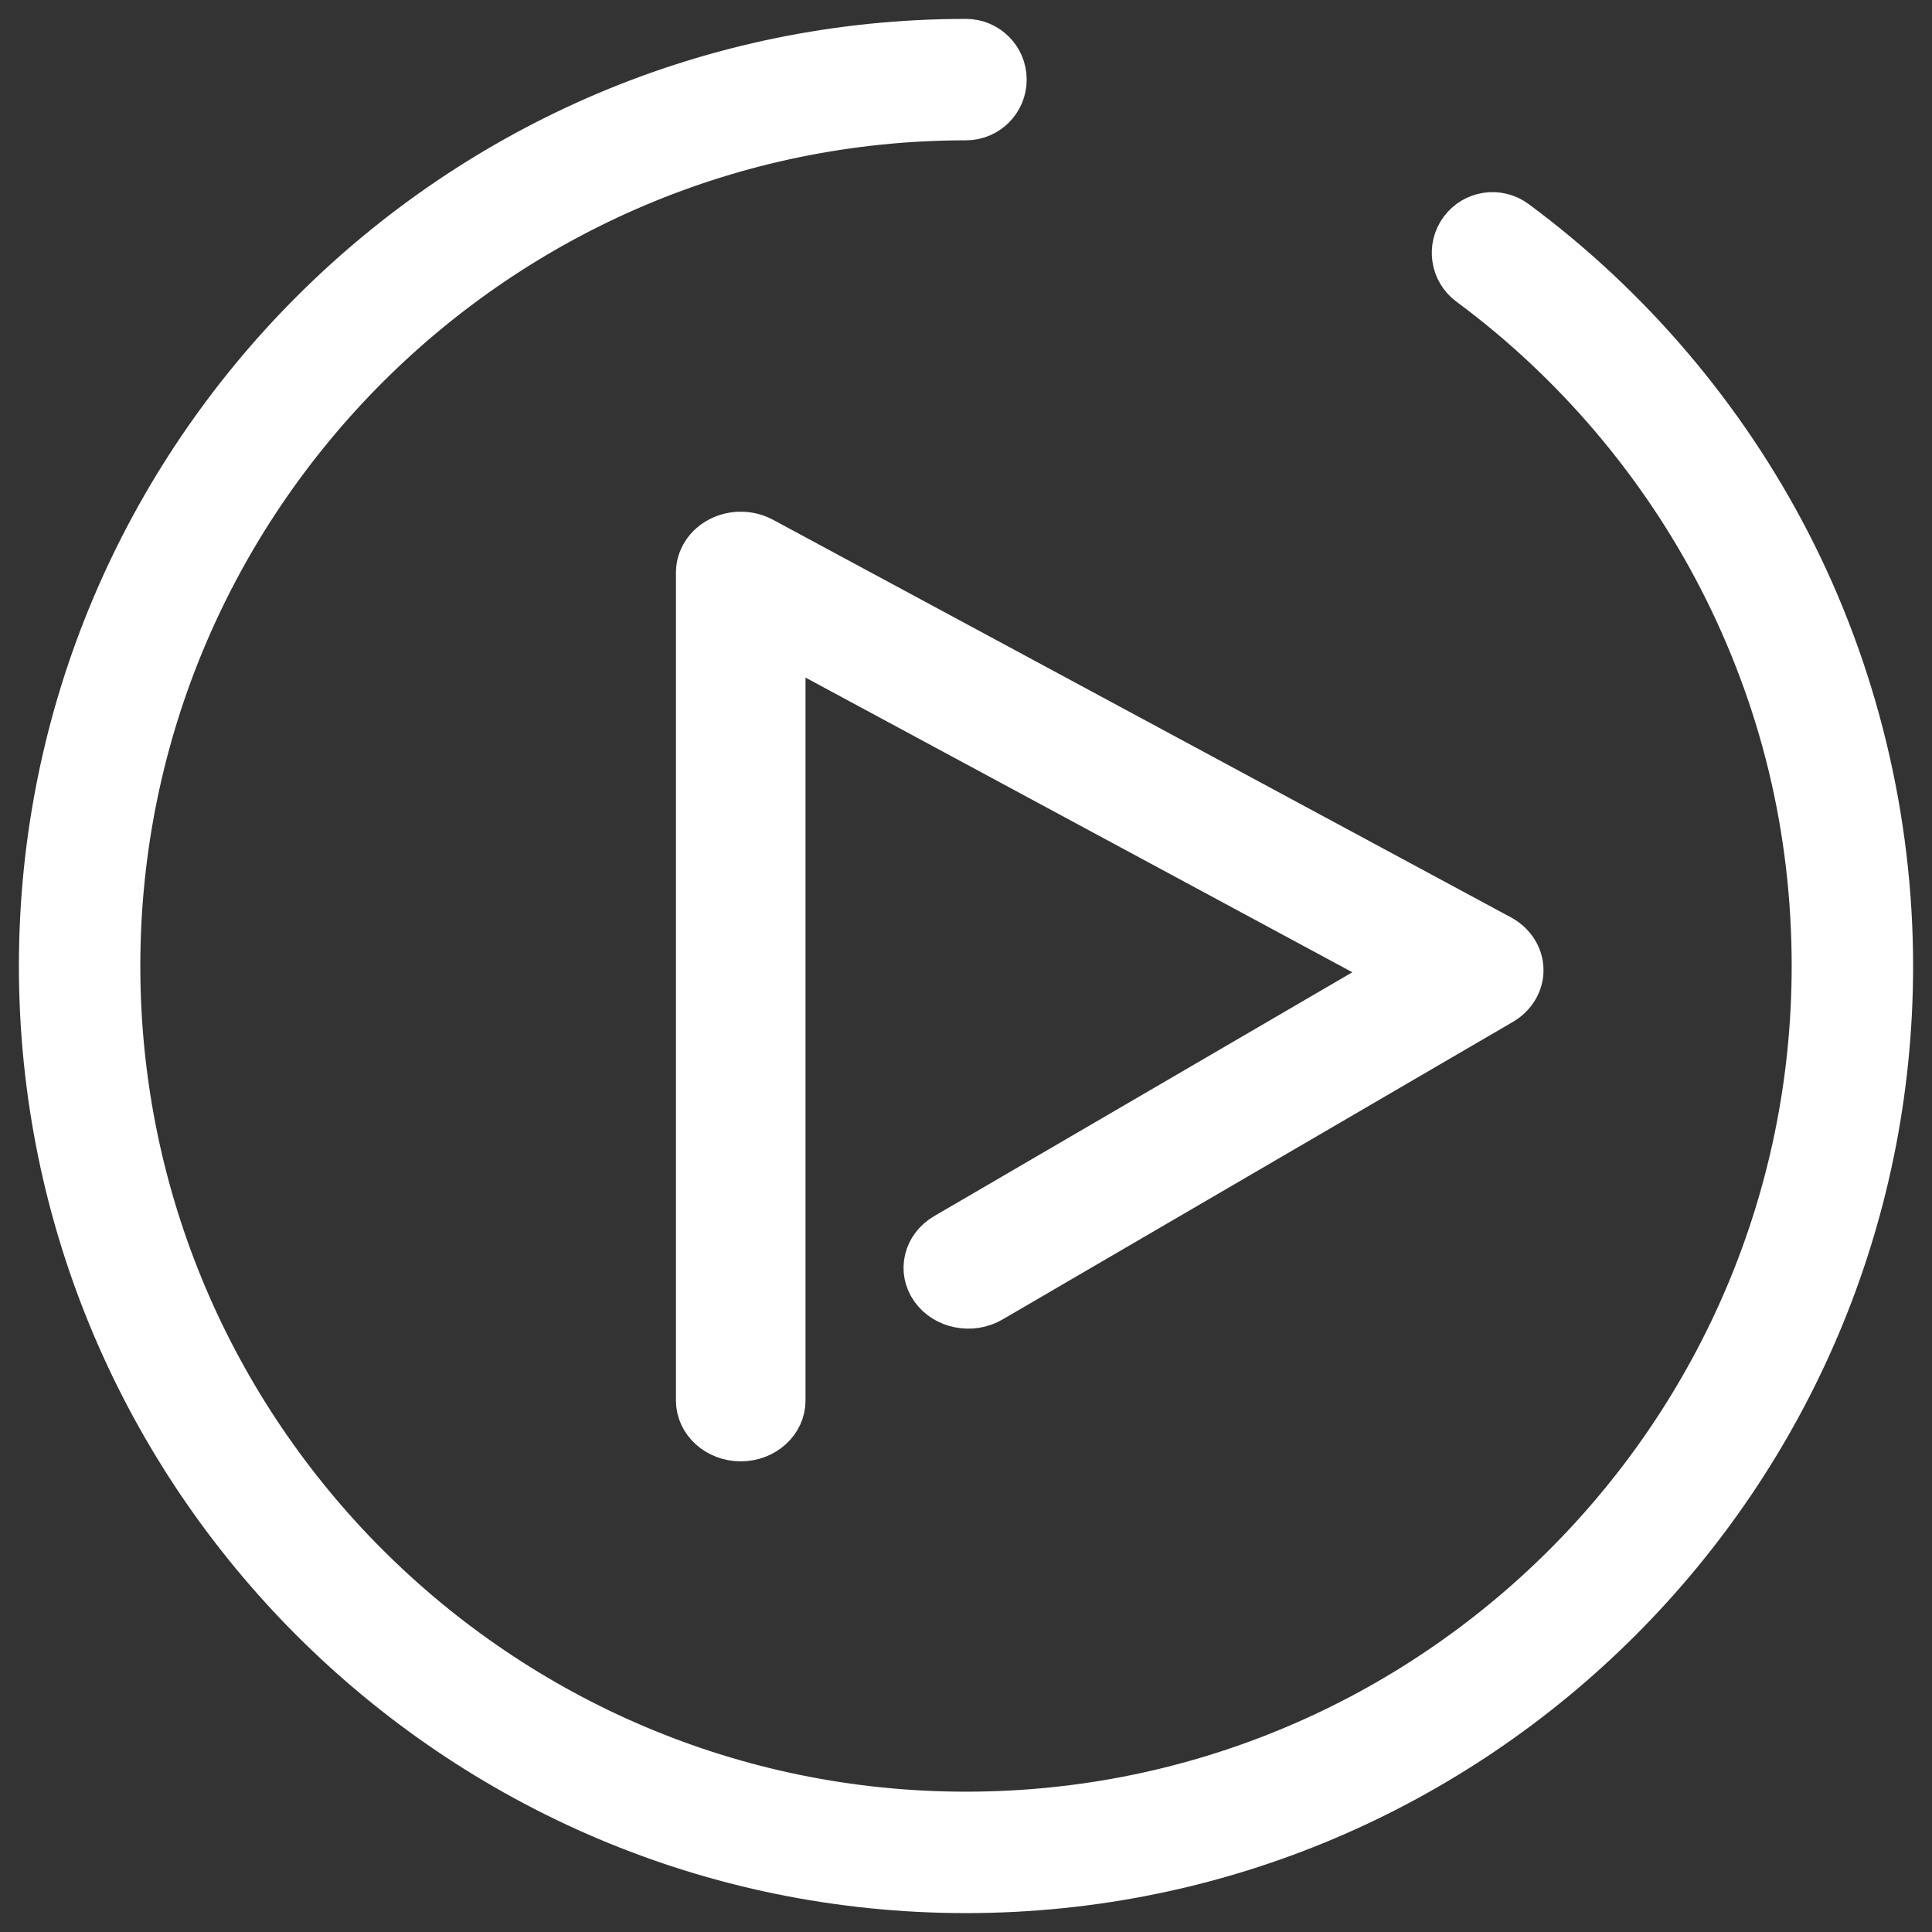 <?xml version="1.0" encoding="UTF-8"?>
<svg width="46px" height="46px" viewBox="0 0 46 46" version="1.1" xmlns="http://www.w3.org/2000/svg" xmlns:xlink="http://www.w3.org/1999/xlink">
    <rect x="0" y="0" width="46" height="46" fill="#333333" stroke="none"/>
    <!-- Generator: sketchtool 51.2 (57519) - http://www.bohemiancoding.com/sketch -->
    <title>3CBFDFE6-36CB-45C7-A523-C3D4154C2FA3@1.5x</title>
    <desc>Created with sketchtool.</desc>
    <defs></defs>
    <g id="Web-Portal" stroke="none" stroke-width="1" fill="none" fill-rule="evenodd">
        <g id="Media-Centre" transform="translate(-1230, -1446)" fill="#FFFFFF" fill-rule="nonzero" stroke="#FFFFFF" stroke-width="1.1">
            <g id="Group-10" transform="translate(1231, 1447)">
                <path d="M41.565,11.931 C40.025,8.942 37.778,6.304 35.068,4.3 C34.67,4.006 34.11,4.09 33.816,4.488 C33.521,4.885 33.606,5.446 34.003,5.74 C36.493,7.581 38.558,10.006 39.974,12.751 C41.457,15.628 42.209,18.74 42.209,22 C42.209,33.143 33.143,42.209 22,42.209 C10.857,42.209 1.791,33.143 1.791,22 C1.791,10.857 10.857,1.791 22,1.791 C22.494,1.791 22.895,1.39 22.895,0.895 C22.895,0.401 22.494,0 22,0 C9.869,0 0,9.869 0,22 C0,34.131 9.869,44 22,44 C34.131,44 44,34.131 44,22 C44,18.501 43.158,15.02 41.565,11.931 Z" id="Shape"></path>
                <path d="M16.146,11.851 C15.836,12.01 15.644,12.309 15.644,12.632 L15.644,32.346 C15.644,32.842 16.089,33.244 16.637,33.244 C17.185,33.244 17.629,32.842 17.629,32.346 L17.629,14.212 L32.323,22.13 L21.518,28.431 C21.057,28.7 20.924,29.256 21.221,29.673 C21.518,30.09 22.132,30.21 22.593,29.941 L34.745,22.855 C35.034,22.686 35.206,22.394 35.2,22.083 C35.194,21.772 35.01,21.487 34.715,21.327 L17.145,11.86 C16.838,11.695 16.457,11.691 16.146,11.851 Z" id="Shape"></path>
            </g>
        </g>
    </g>
</svg>